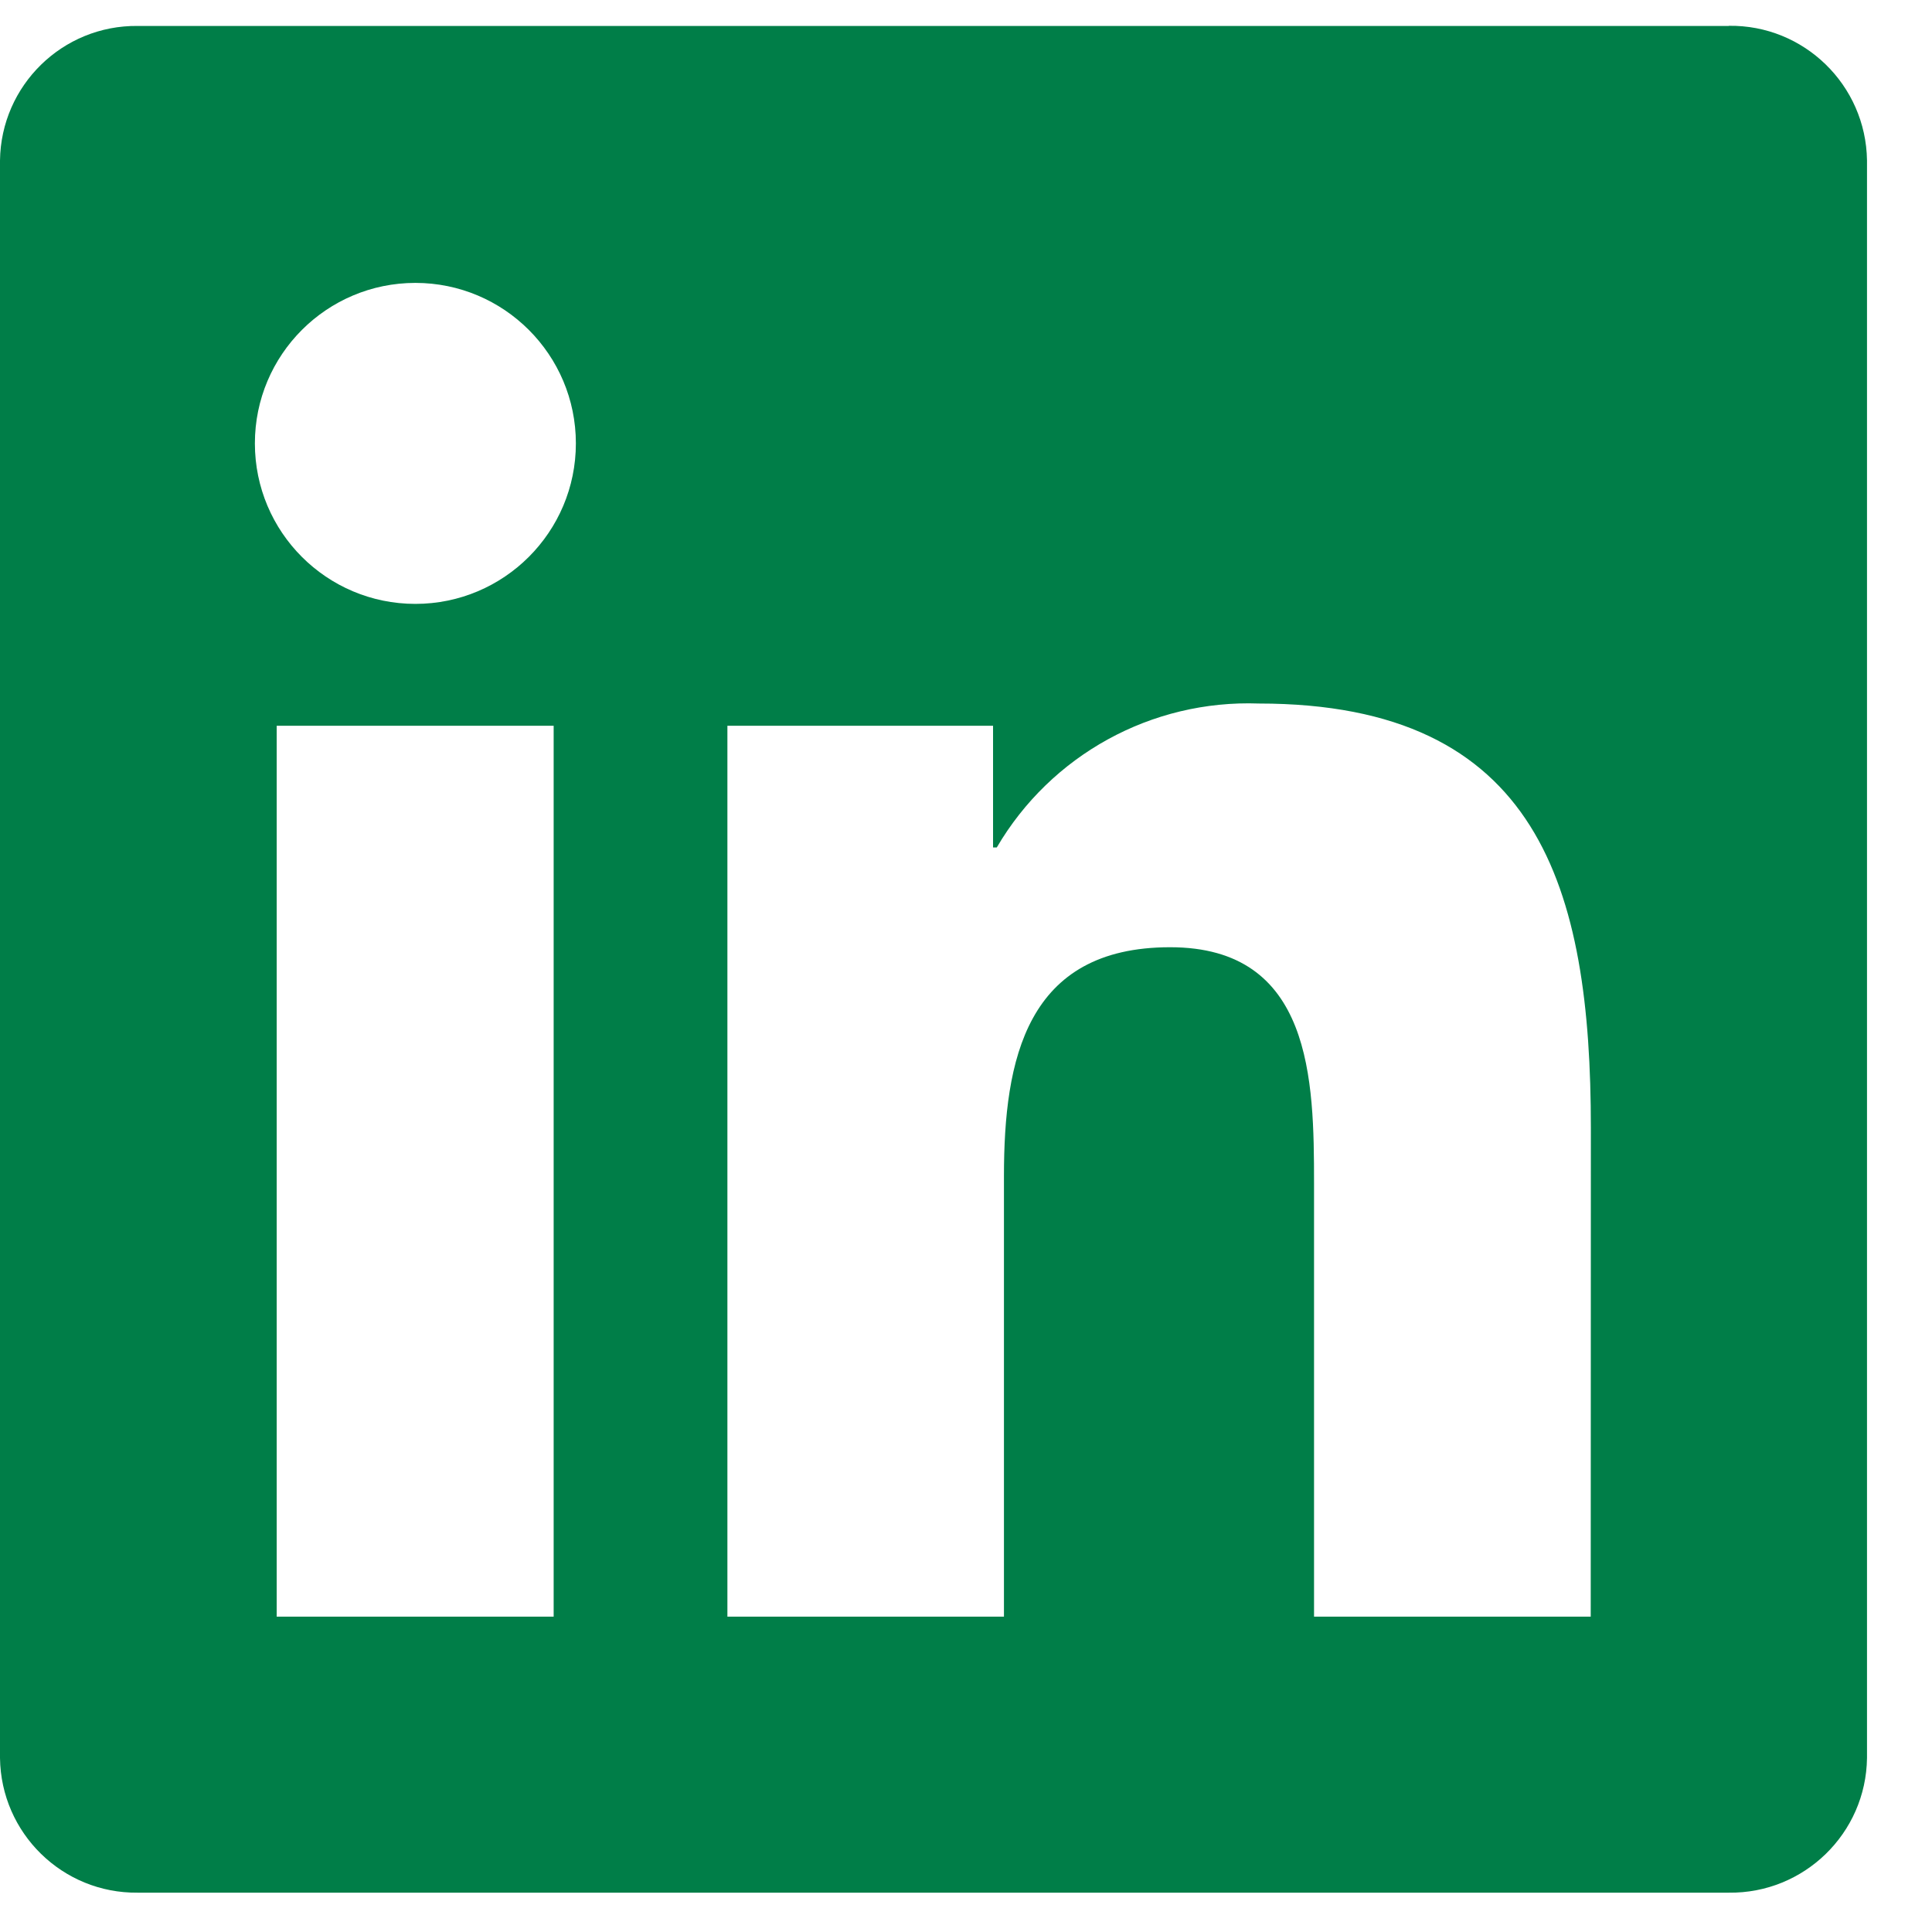 <svg fill="none" height="14" viewBox="0 0 14 14" width="14" xmlns="http://www.w3.org/2000/svg"><path d="m11.527 11.715h-2.005v-3.139c0-.749-.013-1.712-1.043-1.712-1.044 0-1.204.815-1.204 1.658v3.193h-2.004v-6.456h1.925v.882h.027c.393-.671 1.122-1.071 1.899-1.043 2.032 0 2.406 1.337 2.406 3.075zm-8.517-7.339c-.643 0-1.163-.521-1.163-1.163s.521-1.163 1.163-1.163 1.163.521 1.163 1.163-.521 1.163-1.163 1.163zm1.002 7.339h-2.007v-6.456h2.007zm8.515-11.527h-11.529c-.545-.006-.991.431-.998.975v11.576c.007.545.453.982.998.976h11.529c.546.007.995-.43 1.002-.976v-11.577c-.008-.546-.457-.983-1.002-.975" fill="#007e48"/></svg>